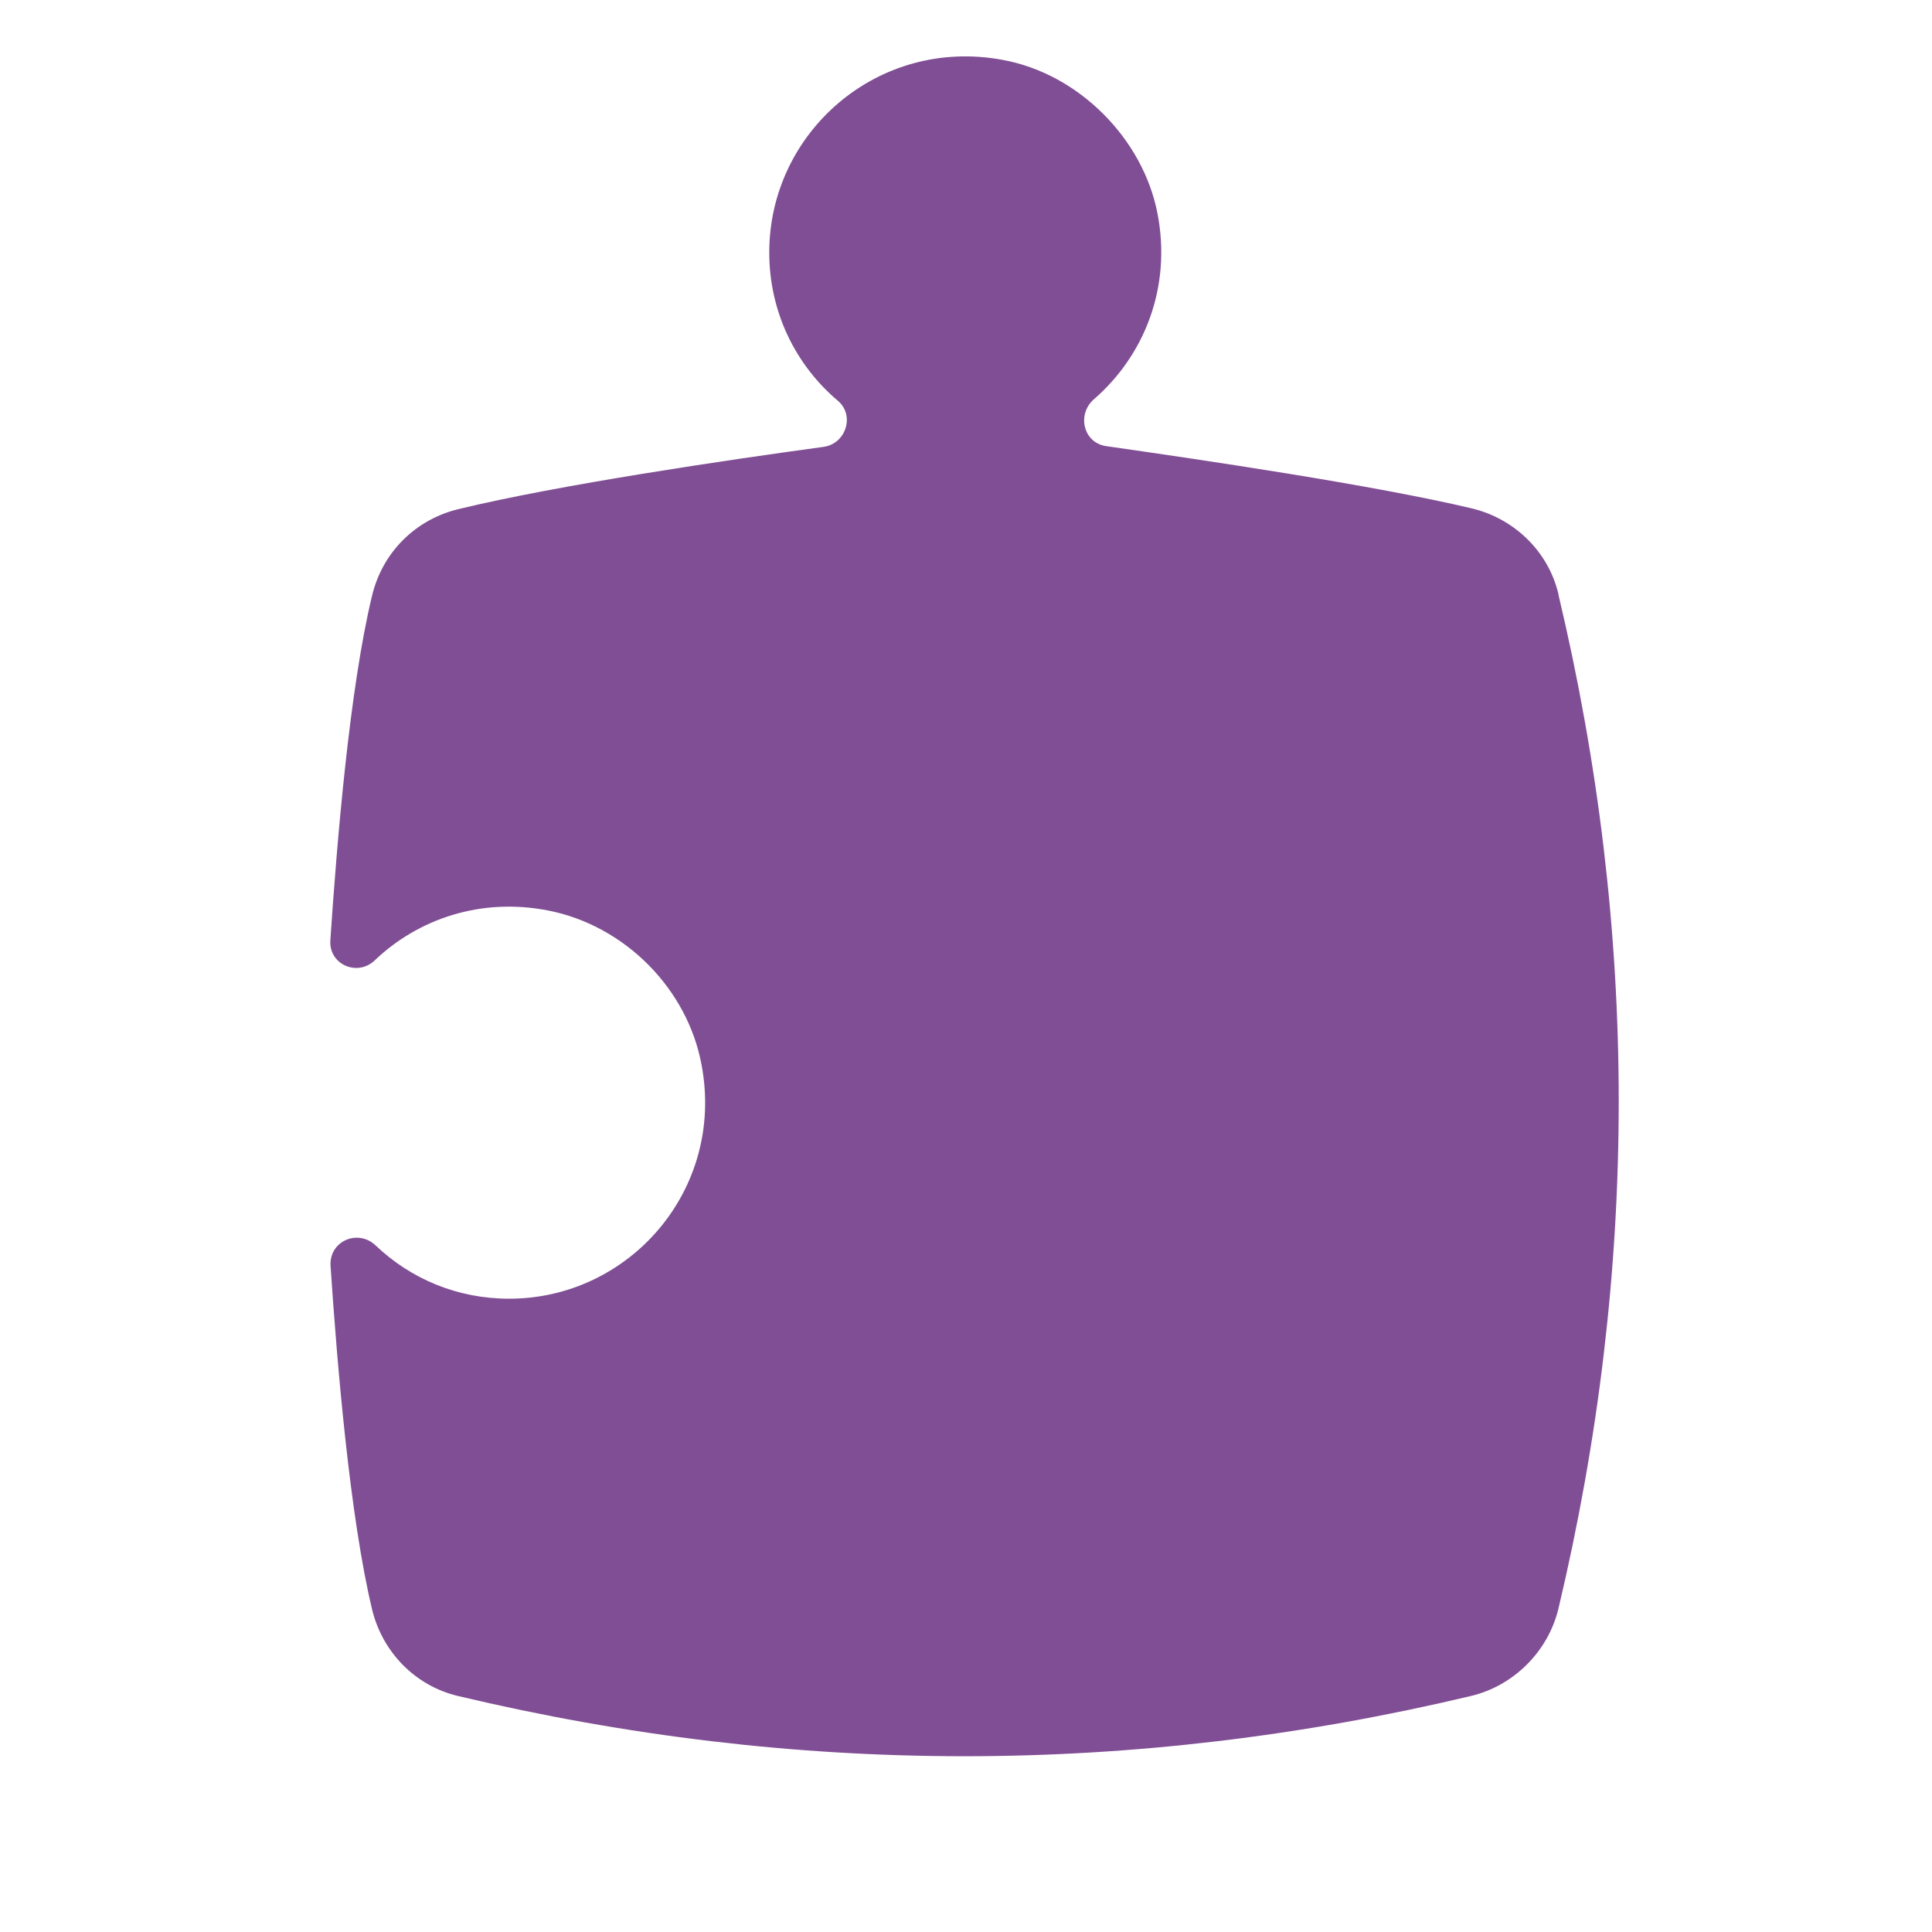 <?xml version="1.0" encoding="UTF-8"?>
<svg id="Calque_1" xmlns="http://www.w3.org/2000/svg" version="1.1" viewBox="0 0 24 24">
  <!-- Generator: Adobe Illustrator 29.8.1, SVG Export Plug-In . SVG Version: 2.1.1 Build 2)  -->
  <defs>
    <style>
      .st0 {
        fill: #804e94;
      }
    </style>
  </defs>
  <path class="st0" d="M19.358,7.373c-.127-.525-.547-.93-1.072-1.057-1.238-.293-3.33-.6-4.538-.773-.292-.037-.375-.398-.157-.585.622-.54.967-1.388.787-2.31-.18-.923-.975-1.733-1.927-1.905-1.545-.285-2.895.9-2.895,2.393,0,.743.33,1.402.855,1.845.21.18.097.532-.18.57-1.208.165-3.293.472-4.53.772-.54.128-.952.54-1.08,1.08-.278,1.155-.435,3.045-.517,4.275-.023.3.33.458.548.255.54-.517,1.32-.787,2.16-.622.952.188,1.733.975,1.905,1.927.285,1.545-.9,2.895-2.392,2.895-.645,0-1.222-.247-1.657-.66-.218-.21-.577-.06-.562.248.082,1.23.24,3.12.517,4.275.128.525.532.945,1.065,1.072,4.193.998,8.393.998,12.585,0,.533-.127.96-.555,1.087-1.087.998-4.2.998-8.4,0-12.592v-.015Z"/>
</svg>